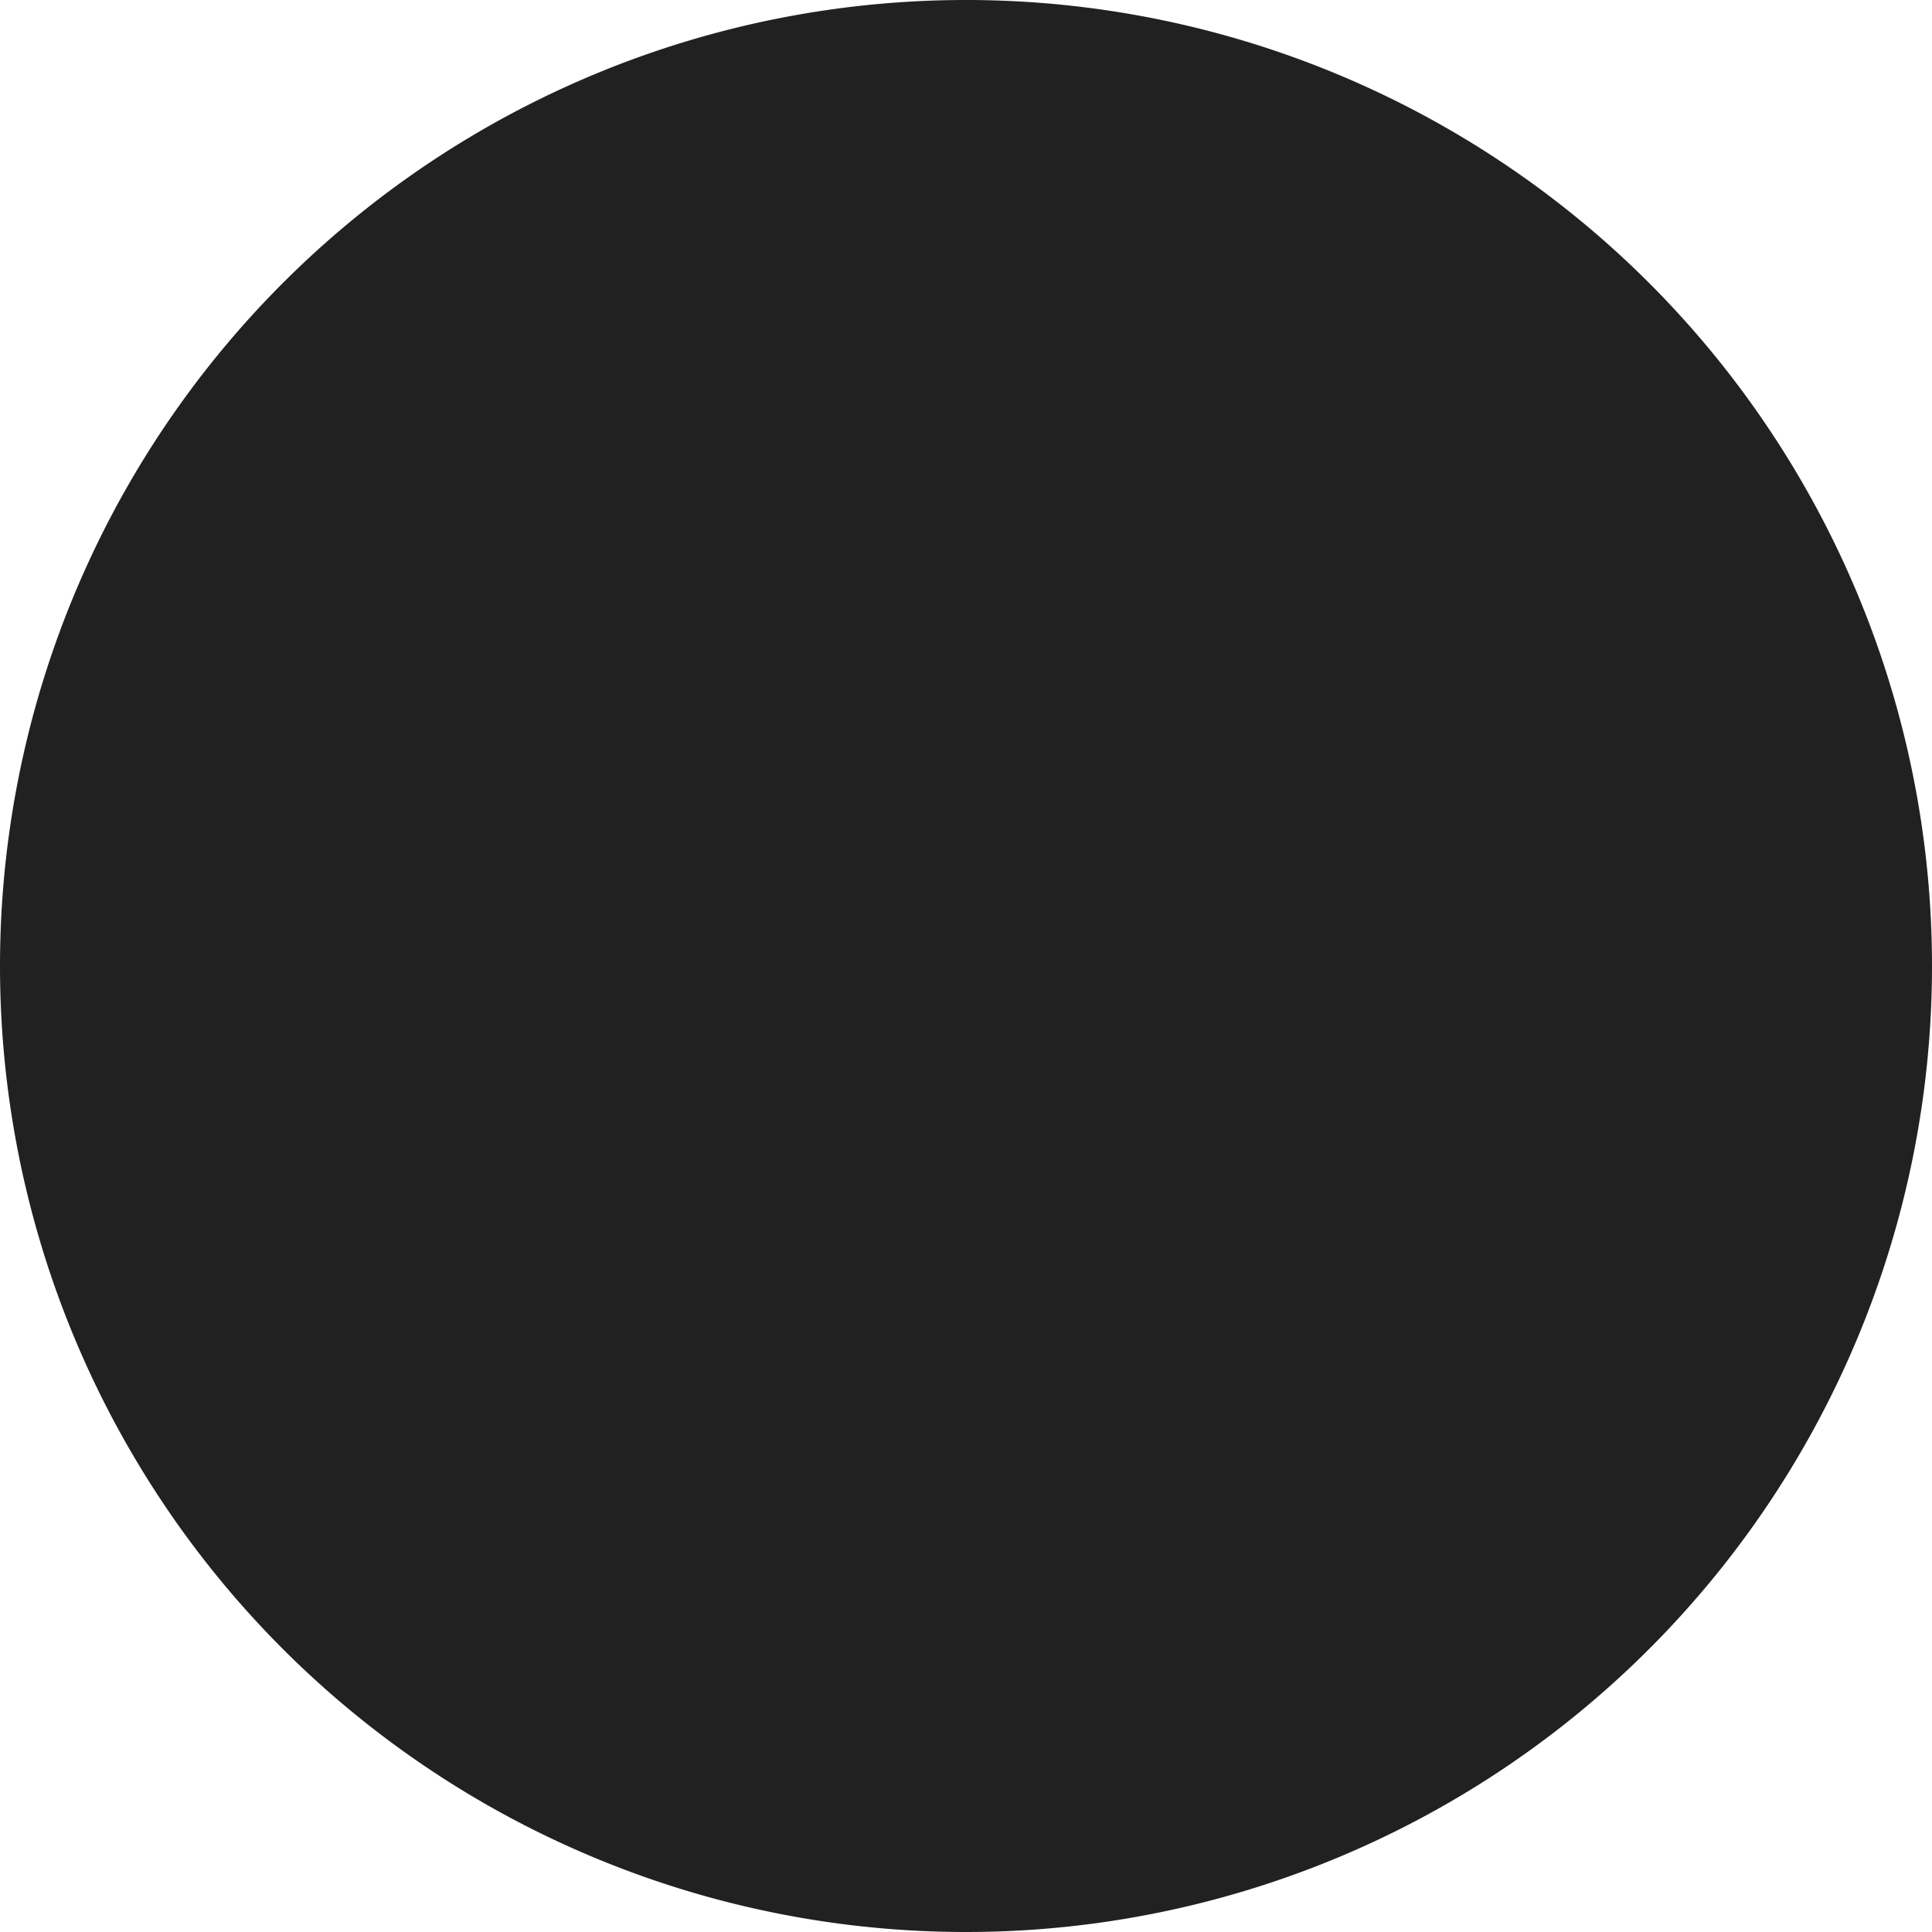 <svg xmlns="http://www.w3.org/2000/svg" width="21.5" height="21.5" viewBox="0 0 21.5 21.5">
  <g id="utility_circle-full" data-name="utility/circle-full" transform="translate(-1.25 -1.25)">
    <circle id="fill" cx="10" cy="10" r="10" transform="translate(2 2)" fill="#212121"/>
    <path id="stroke" d="M12,22A10,10,0,1,0,2,12,10,10,0,0,0,12,22Z" fill="none" stroke="#212121" stroke-linecap="round" stroke-linejoin="round" stroke-width="1.5"/>
  </g>
</svg>
